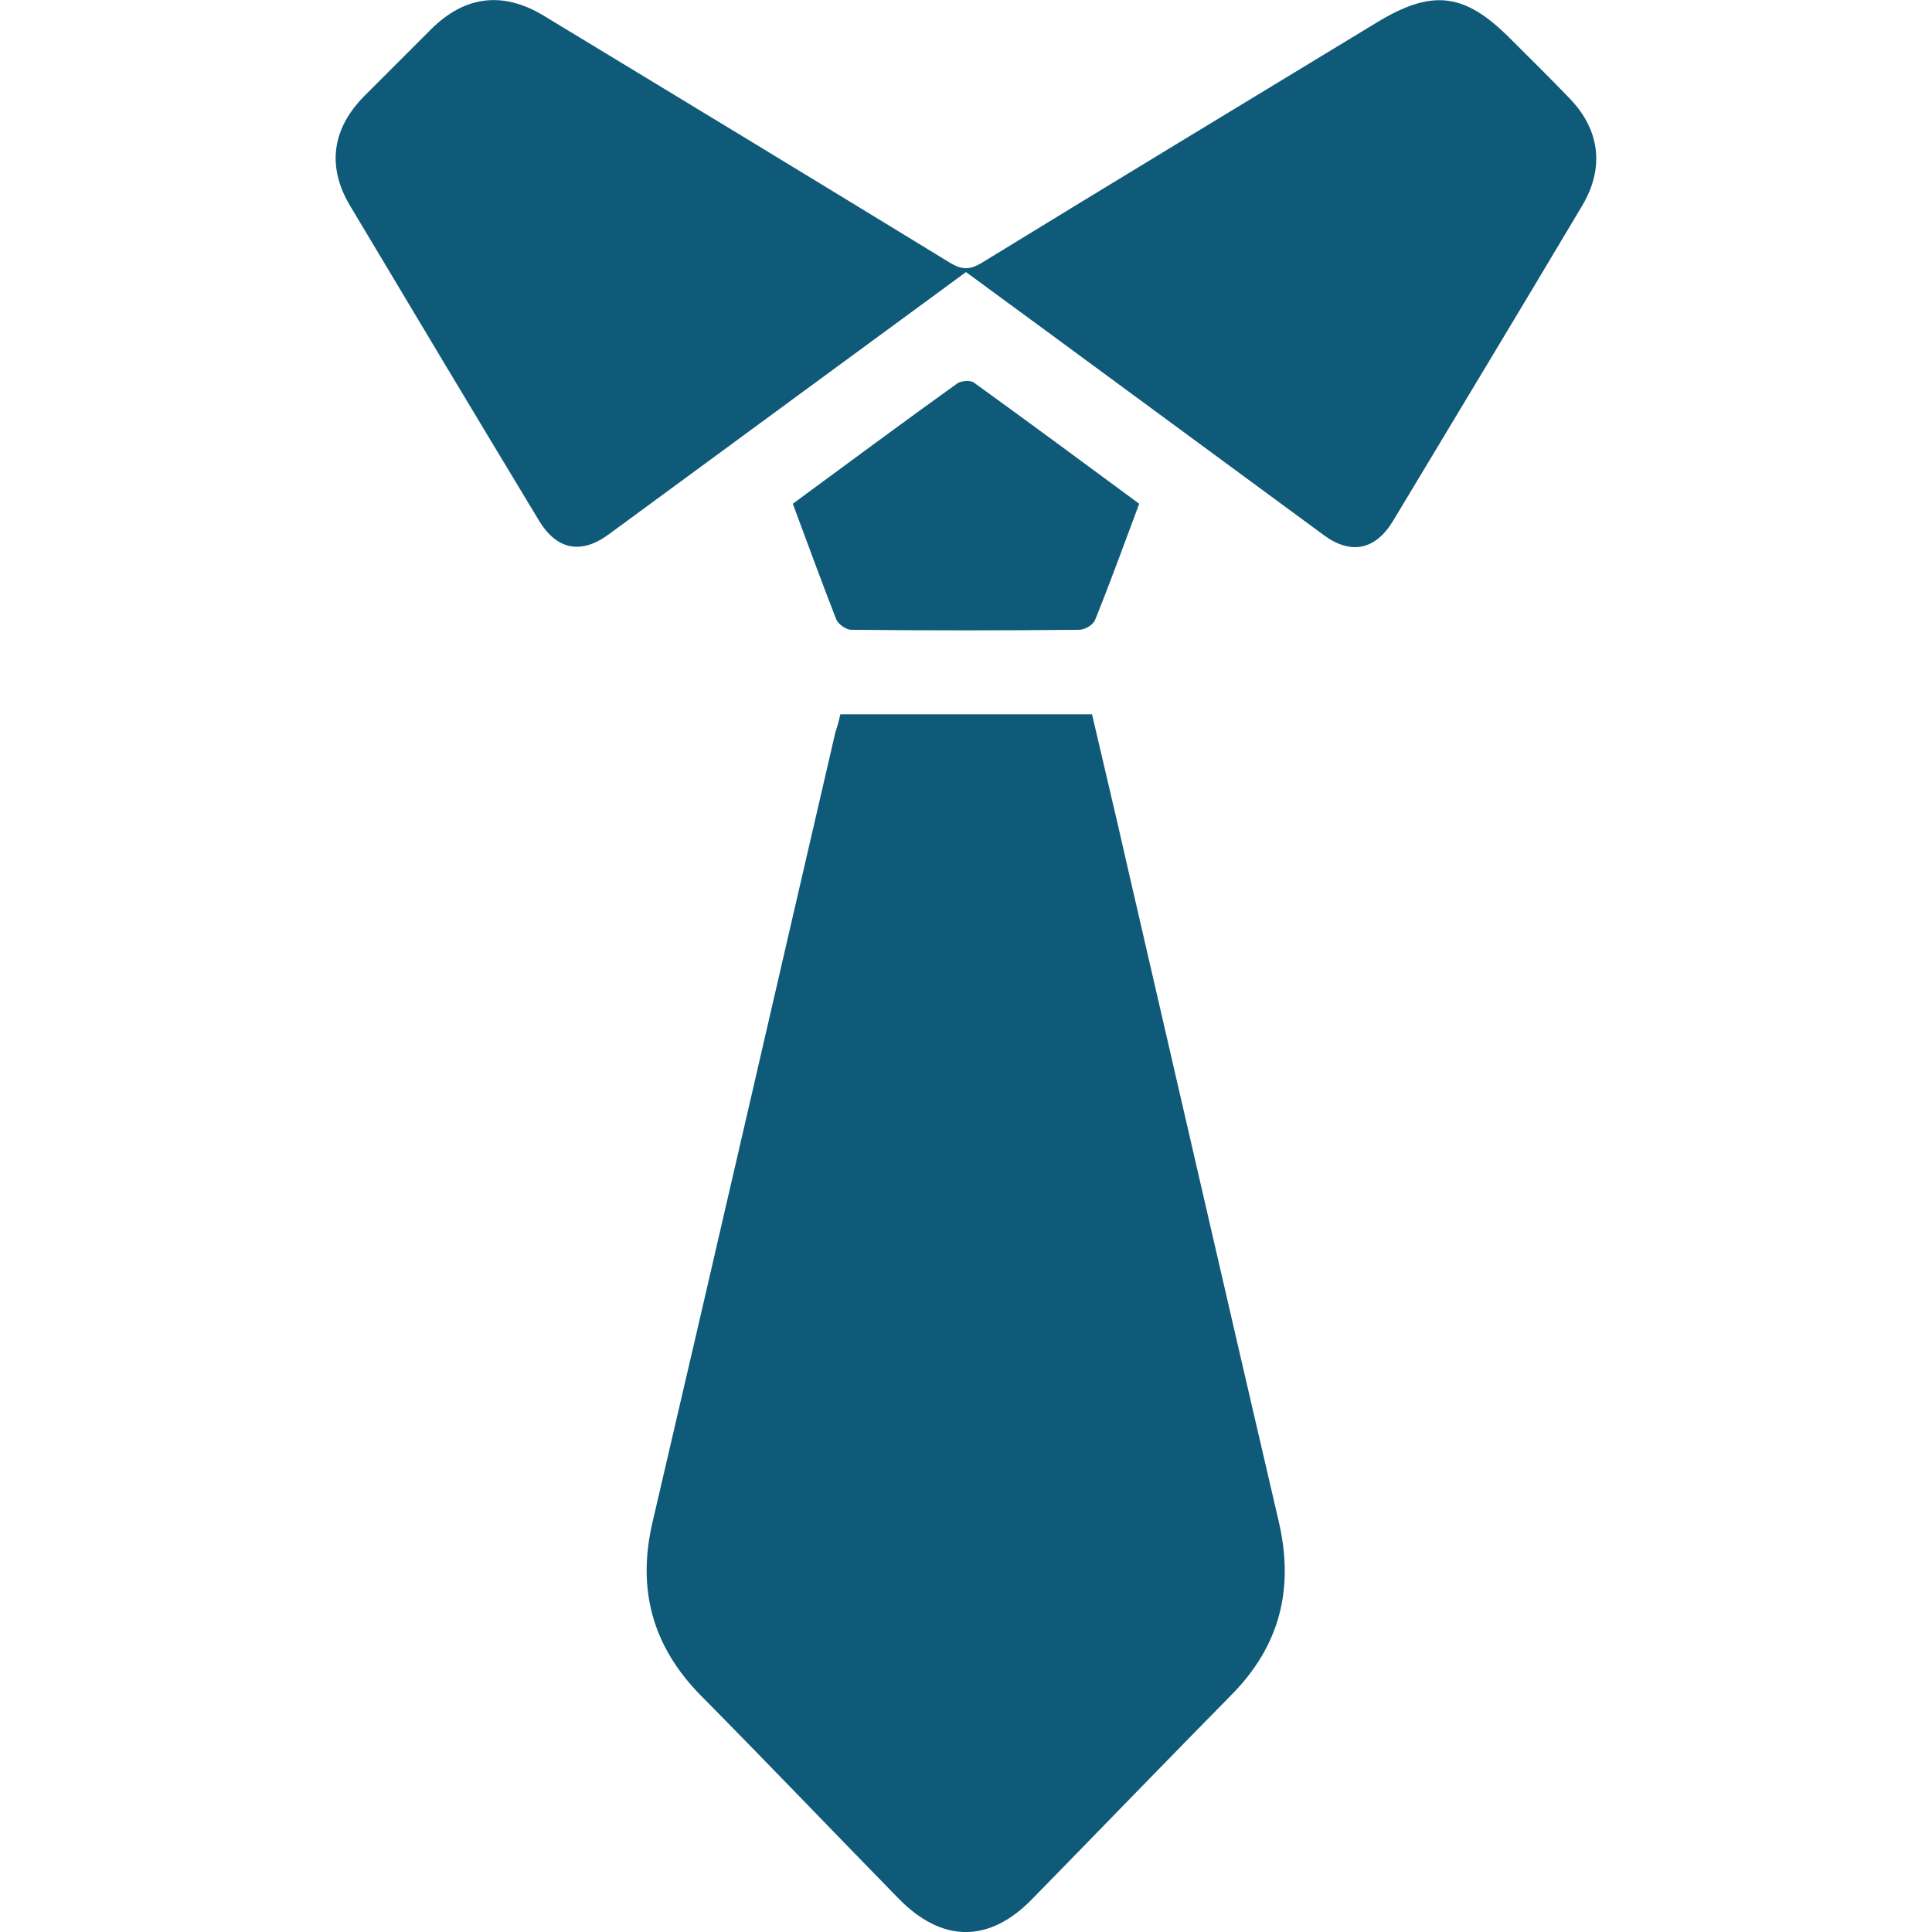 <svg version="1.1" id="Layer_1" xmlns="http://www.w3.org/2000/svg" x="0" y="0" viewBox="0 0 512 512" style="enable-background:new 0 0 512 512" xml:space="preserve"><style>.st0{fill:#0f5a78}</style><path class="st0" d="M222.7 189.3h66.7c3.1 13.4 6.3 26.7 9.3 40 13.4 58 26.7 116 40.2 174 4.1 17.7.3 32.9-12.6 45.9-17.7 18-35.2 36.1-52.8 54.1-11.4 11.7-23.9 11.6-35.4-.2-17.5-17.9-34.8-36-52.4-53.8-12.8-13-16.9-28.1-12.8-45.8 16.3-69.8 32.3-139.6 48.5-209.5.5-1.4.9-2.9 1.3-4.7zM256 72.1c-31.8 23.3-63.3 46.5-94.8 69.6-7.3 5.3-13.7 4-18.4-3.8-16.8-27.8-33.5-55.7-50.1-83.5-6.1-10.3-4.7-20.3 3.8-28.9l17.7-17.7c8.9-8.9 19-10.2 29.8-3.7 36 21.8 71.9 43.6 107.7 65.5 3.1 1.9 5.2 2 8.4.1C295 48.3 329.9 27.2 364.8 6c14.6-8.9 23.2-8 35.2 4 5.3 5.3 10.6 10.5 15.8 15.9 8.2 8.4 9.5 18.5 3.5 28.6-16.6 27.9-33.4 55.7-50.1 83.5-4.7 7.8-11.2 9.1-18.4 3.8-31.6-23.2-63-46.4-94.8-69.7z"/><path class="st0" d="M210.1 133.5c14.7-10.8 29.1-21.5 43.6-31.9 1-.7 3.5-.9 4.4-.2 14.6 10.5 29.1 21.3 43.8 32.1-3.9 10.4-7.6 20.7-11.7 30.8-.5 1.3-2.7 2.6-4.2 2.6-20.1.2-40.3.2-60.4 0-1.4 0-3.5-1.5-4-2.8-3.9-10-7.6-20.1-11.5-30.6z"/></svg>
